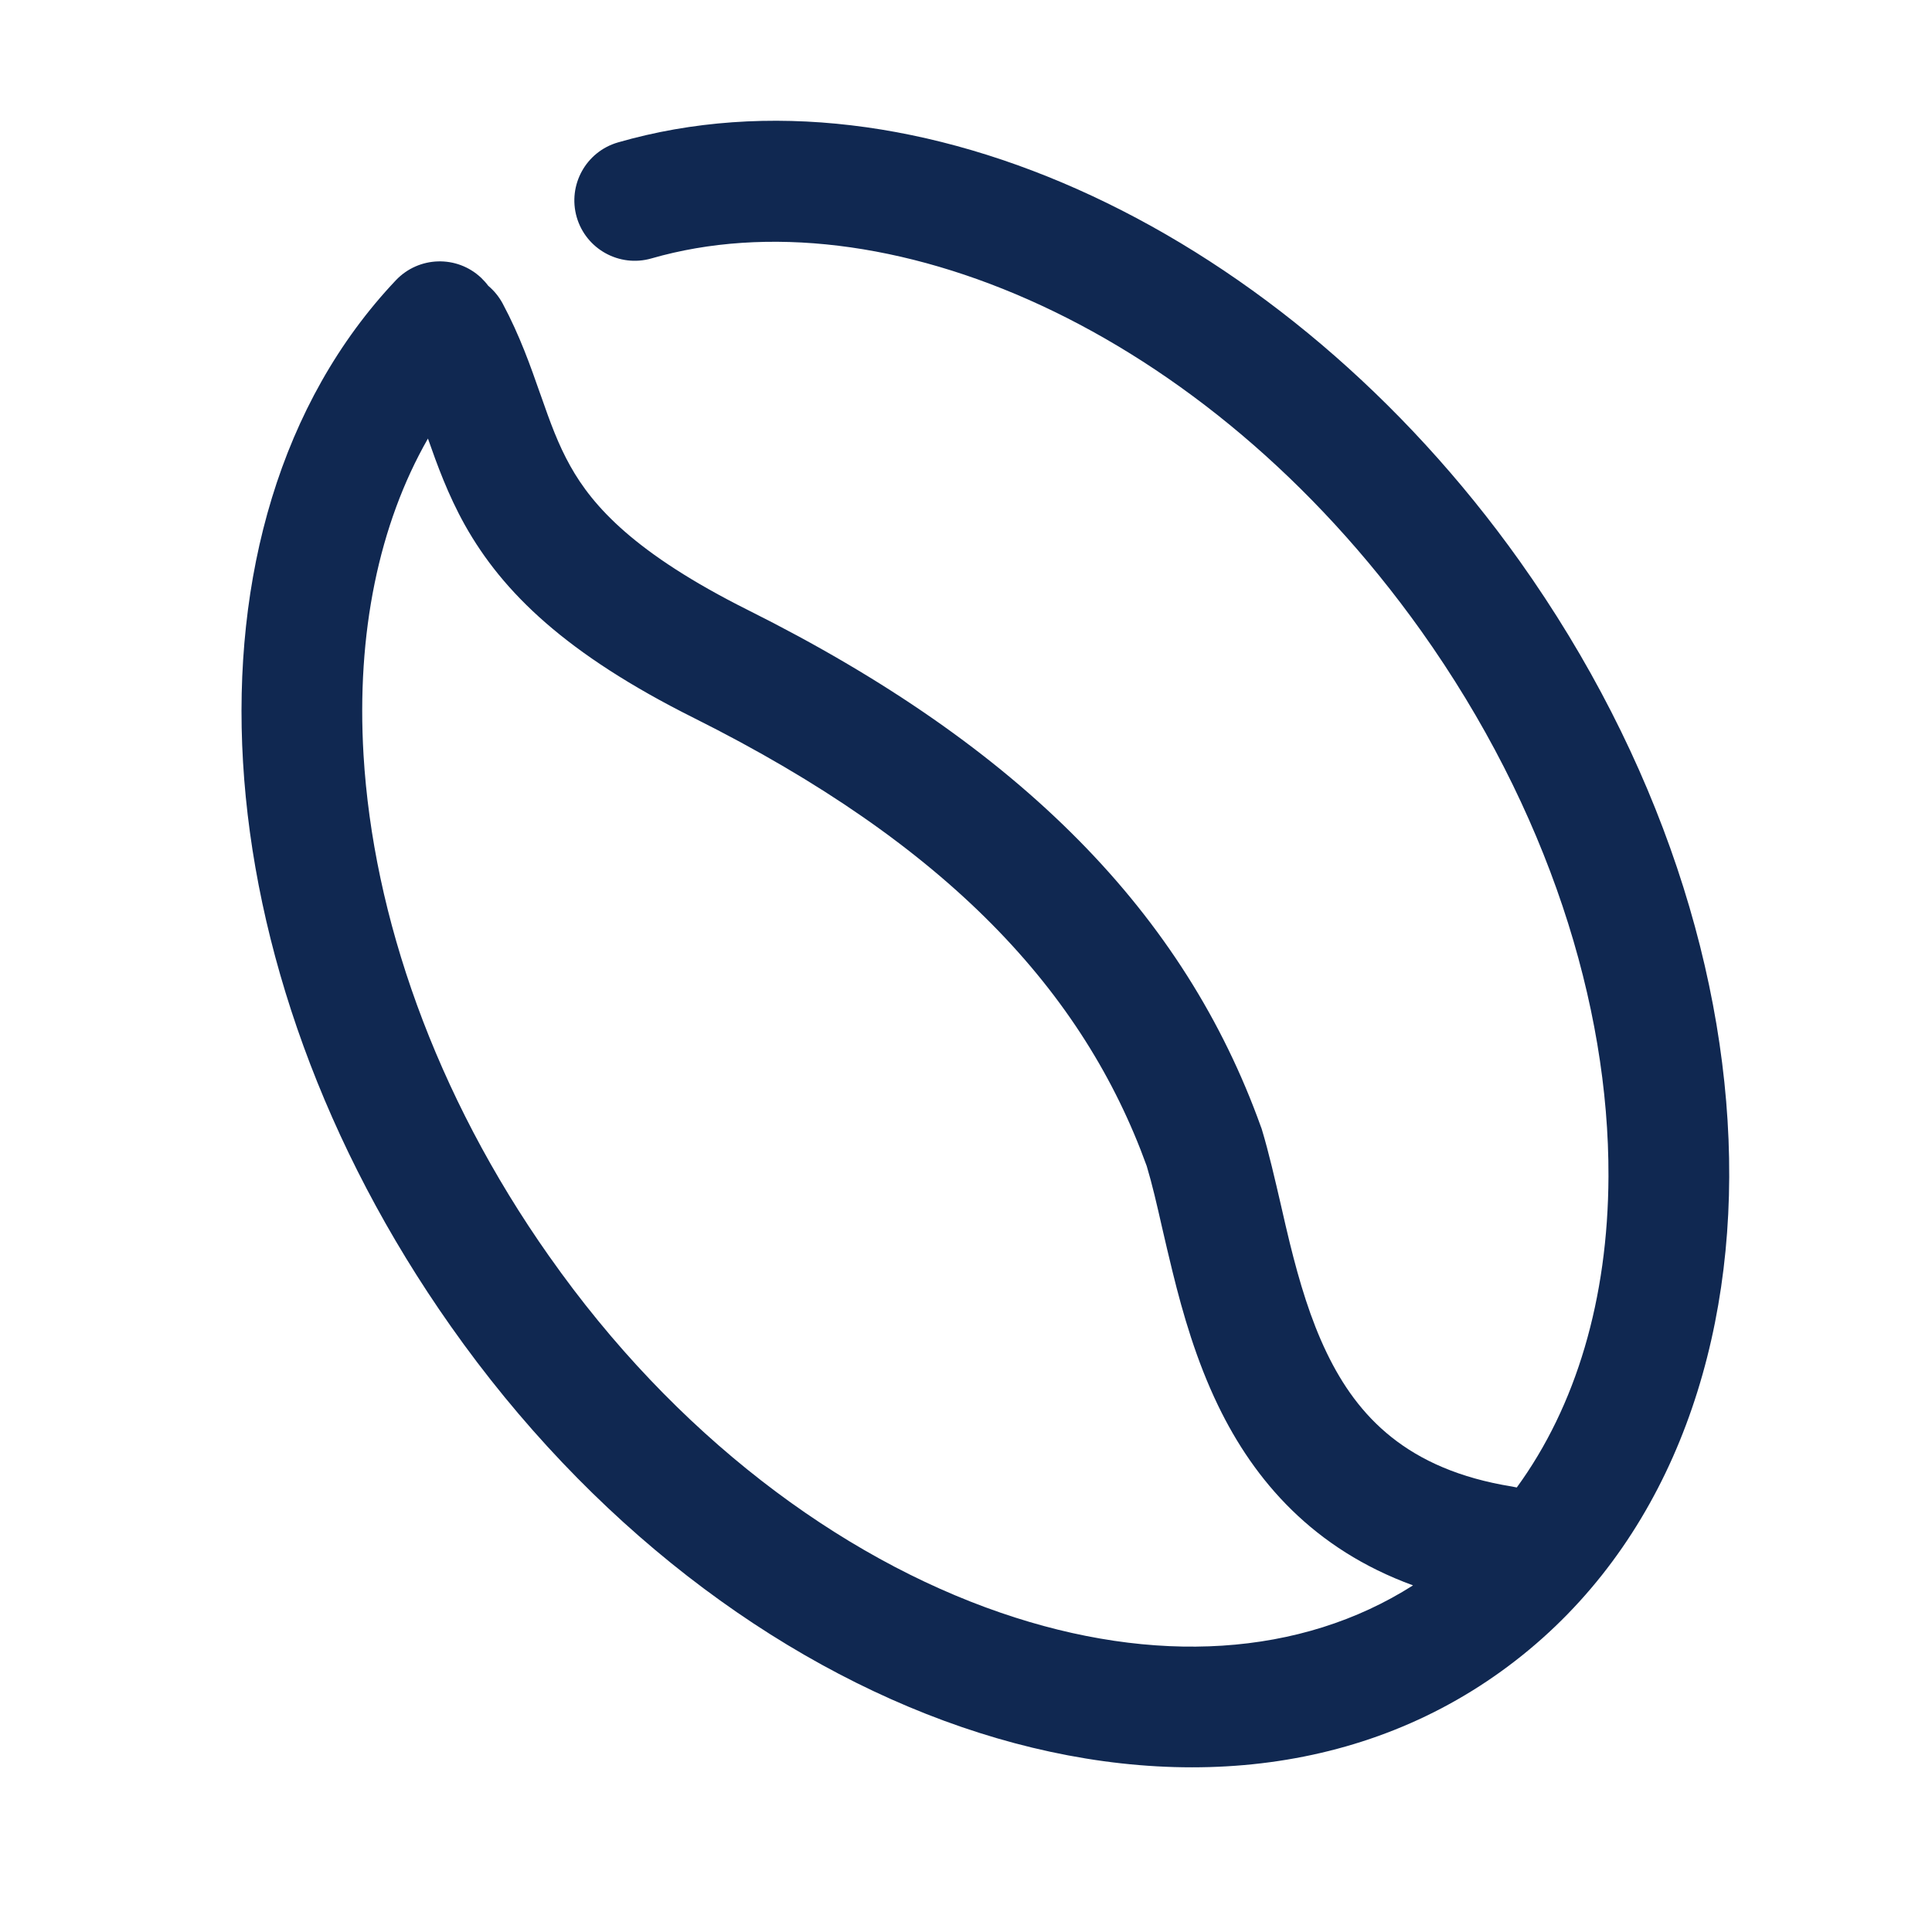 <svg width="24" height="24" viewBox="0 0 24 24" fill="none" xmlns="http://www.w3.org/2000/svg">
  <path fill-rule="evenodd" clip-rule="evenodd" d="M8.093 3.21C10.955 2.385 14.957 4.052 17.654 7.837C19.227 10.048 19.989 12.483 19.981 14.615C19.975 16.132 19.581 17.465 18.842 18.478C18.822 18.474 18.802 18.47 18.782 18.466C17.48 18.256 16.863 17.596 16.482 16.807C16.28 16.389 16.142 15.926 16.023 15.444C15.987 15.296 15.95 15.139 15.914 14.978C15.838 14.651 15.761 14.314 15.676 14.033L15.67 14.014L15.663 13.996C14.716 11.358 12.694 9.279 9.293 7.579C7.882 6.873 7.363 6.287 7.085 5.79C6.934 5.521 6.836 5.25 6.717 4.909L6.706 4.879C6.593 4.556 6.459 4.172 6.244 3.77C6.197 3.683 6.136 3.61 6.065 3.55C6.039 3.515 6.01 3.483 5.978 3.452C5.677 3.167 5.203 3.181 4.918 3.481C3.479 5.002 2.883 7.174 3.019 9.468C3.155 11.766 4.027 14.244 5.599 16.474C7.315 18.913 9.604 20.649 11.944 21.453C14.282 22.256 16.735 22.143 18.651 20.76C20.564 19.381 21.471 17.099 21.481 14.621C21.491 12.142 20.611 9.406 18.876 6.967C15.963 2.877 11.37 0.704 7.677 1.769C7.279 1.884 7.05 2.299 7.164 2.697C7.279 3.095 7.695 3.325 8.093 3.21ZM5.316 5.448C4.707 6.512 4.426 7.866 4.516 9.379C4.635 11.374 5.398 13.587 6.825 15.61L6.826 15.611C8.38 17.821 10.422 19.344 12.431 20.034C14.338 20.69 16.158 20.582 17.553 19.694C16.317 19.243 15.583 18.396 15.131 17.459C14.861 16.9 14.694 16.319 14.567 15.803C14.516 15.598 14.474 15.412 14.434 15.241C14.37 14.959 14.314 14.715 14.245 14.485C13.461 12.319 11.778 10.498 8.622 8.92C7.033 8.126 6.245 7.359 5.776 6.524C5.563 6.143 5.429 5.769 5.316 5.448Z" fill="#102851"/>
</svg>
